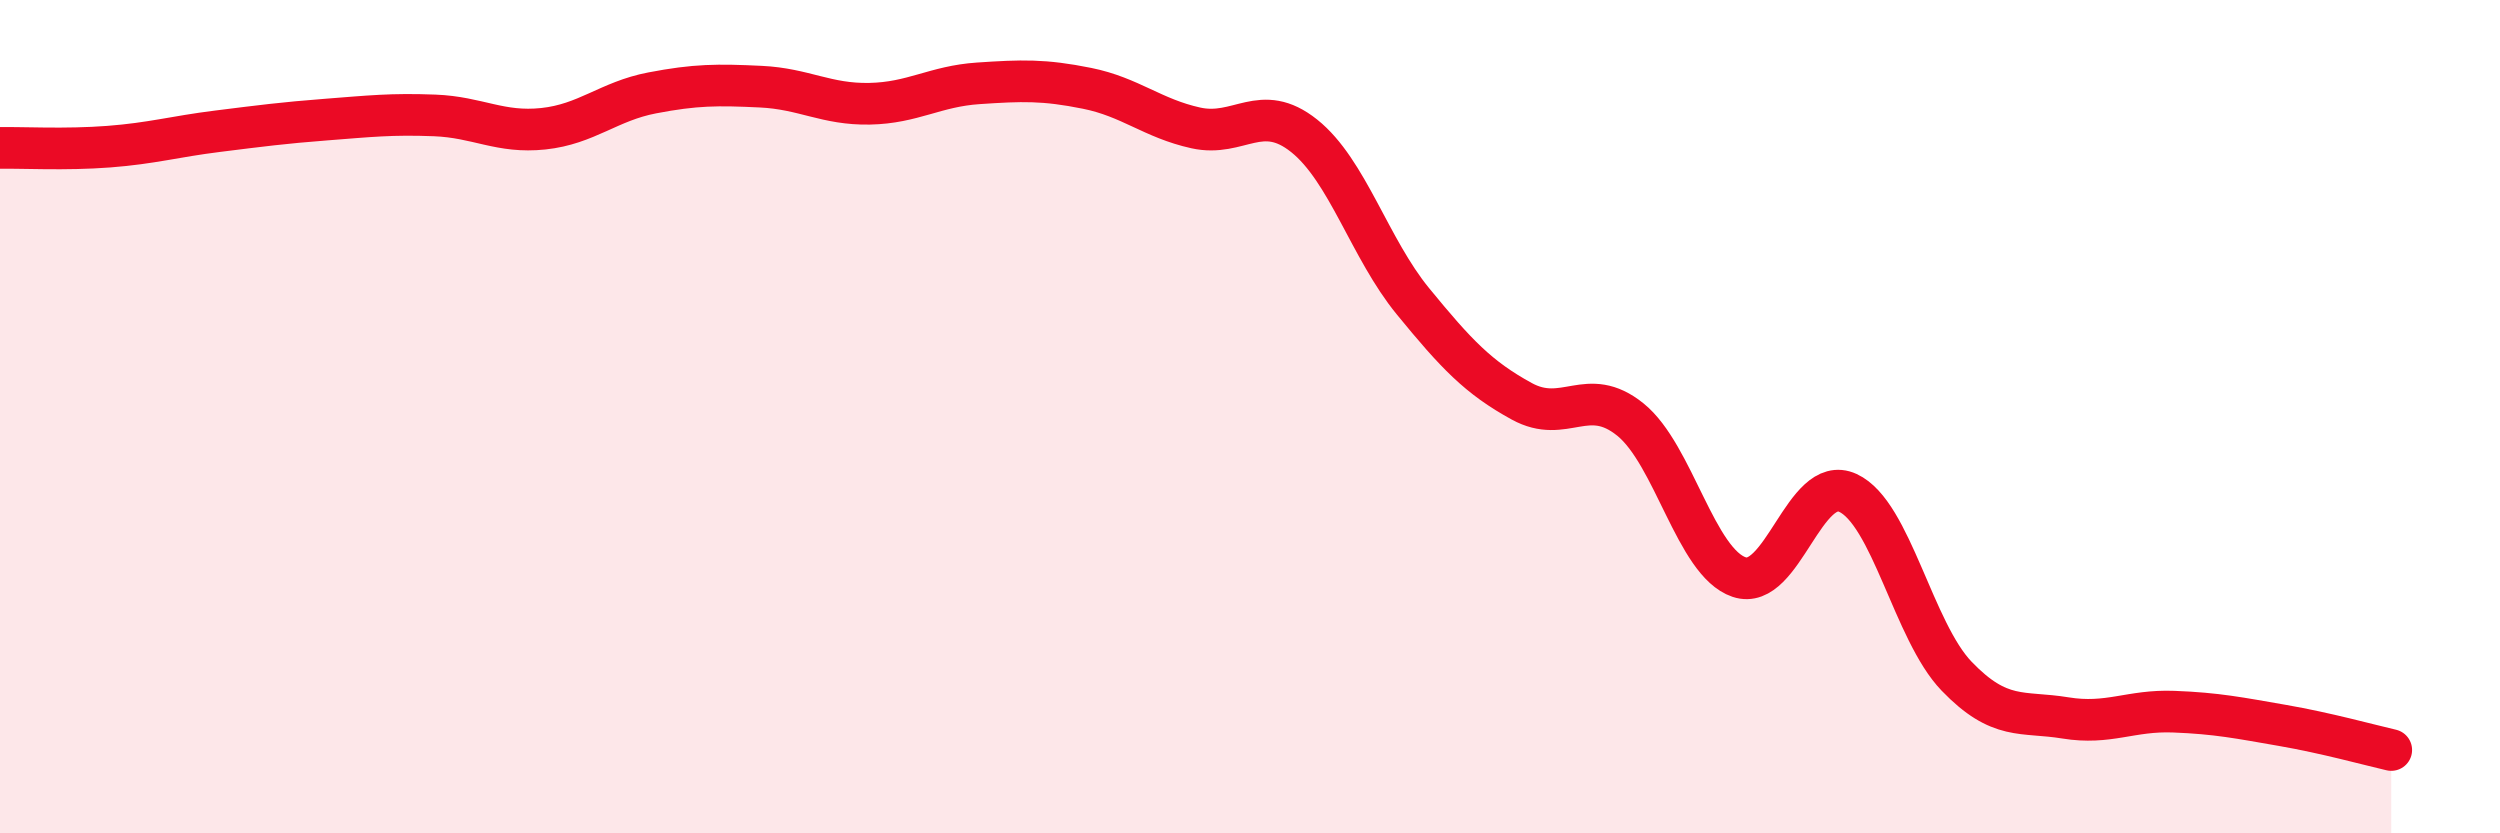 
    <svg width="60" height="20" viewBox="0 0 60 20" xmlns="http://www.w3.org/2000/svg">
      <path
        d="M 0,3.55 C 0.52,3.54 1.57,3.6 2.61,3.52 C 3.65,3.44 4.18,3.28 5.22,3.15 C 6.26,3.02 6.79,2.95 7.83,2.87 C 8.87,2.79 9.39,2.73 10.43,2.77 C 11.47,2.81 12,3.2 13.04,3.09 C 14.08,2.98 14.61,2.43 15.65,2.23 C 16.69,2.03 17.22,2.03 18.26,2.08 C 19.3,2.13 19.83,2.51 20.87,2.49 C 21.91,2.47 22.44,2.07 23.48,2 C 24.52,1.93 25.05,1.91 26.09,2.12 C 27.13,2.33 27.66,2.84 28.7,3.07 C 29.74,3.3 30.26,2.43 31.3,3.26 C 32.34,4.09 32.87,5.96 33.91,7.23 C 34.95,8.5 35.48,9.06 36.52,9.63 C 37.56,10.2 38.09,9.23 39.13,10.07 C 40.17,10.91 40.7,13.5 41.74,13.85 C 42.78,14.2 43.31,11.35 44.35,11.83 C 45.39,12.31 45.92,15.15 46.96,16.23 C 48,17.31 48.53,17.06 49.57,17.23 C 50.61,17.4 51.13,17.04 52.17,17.08 C 53.21,17.12 53.74,17.23 54.78,17.41 C 55.82,17.59 56.87,17.88 57.39,18L57.39 20L0 20Z"
        fill="#EB0A25"
        opacity="0.1"
        stroke-linecap="round"
        stroke-linejoin="round"
      />
      <path
        d="M 0,3.55 C 0.52,3.54 1.57,3.6 2.61,3.52 C 3.65,3.44 4.18,3.28 5.22,3.15 C 6.26,3.02 6.79,2.95 7.83,2.87 C 8.87,2.79 9.39,2.73 10.43,2.77 C 11.47,2.81 12,3.2 13.04,3.09 C 14.08,2.98 14.61,2.43 15.65,2.23 C 16.69,2.03 17.22,2.03 18.26,2.08 C 19.3,2.13 19.83,2.51 20.87,2.49 C 21.91,2.47 22.44,2.07 23.48,2 C 24.52,1.93 25.05,1.91 26.09,2.12 C 27.13,2.33 27.66,2.84 28.7,3.07 C 29.74,3.3 30.26,2.43 31.3,3.26 C 32.34,4.09 32.87,5.96 33.91,7.23 C 34.95,8.5 35.48,9.06 36.52,9.63 C 37.56,10.2 38.09,9.23 39.13,10.07 C 40.17,10.91 40.7,13.5 41.74,13.85 C 42.78,14.2 43.31,11.35 44.35,11.83 C 45.39,12.31 45.92,15.15 46.96,16.23 C 48,17.31 48.53,17.06 49.57,17.23 C 50.61,17.4 51.13,17.04 52.17,17.08 C 53.21,17.12 53.74,17.23 54.78,17.41 C 55.82,17.59 56.87,17.88 57.39,18"
        stroke="#EB0A25"
        stroke-width="1"
        fill="none"
        stroke-linecap="round"
        stroke-linejoin="round"
      />
    </svg>
  